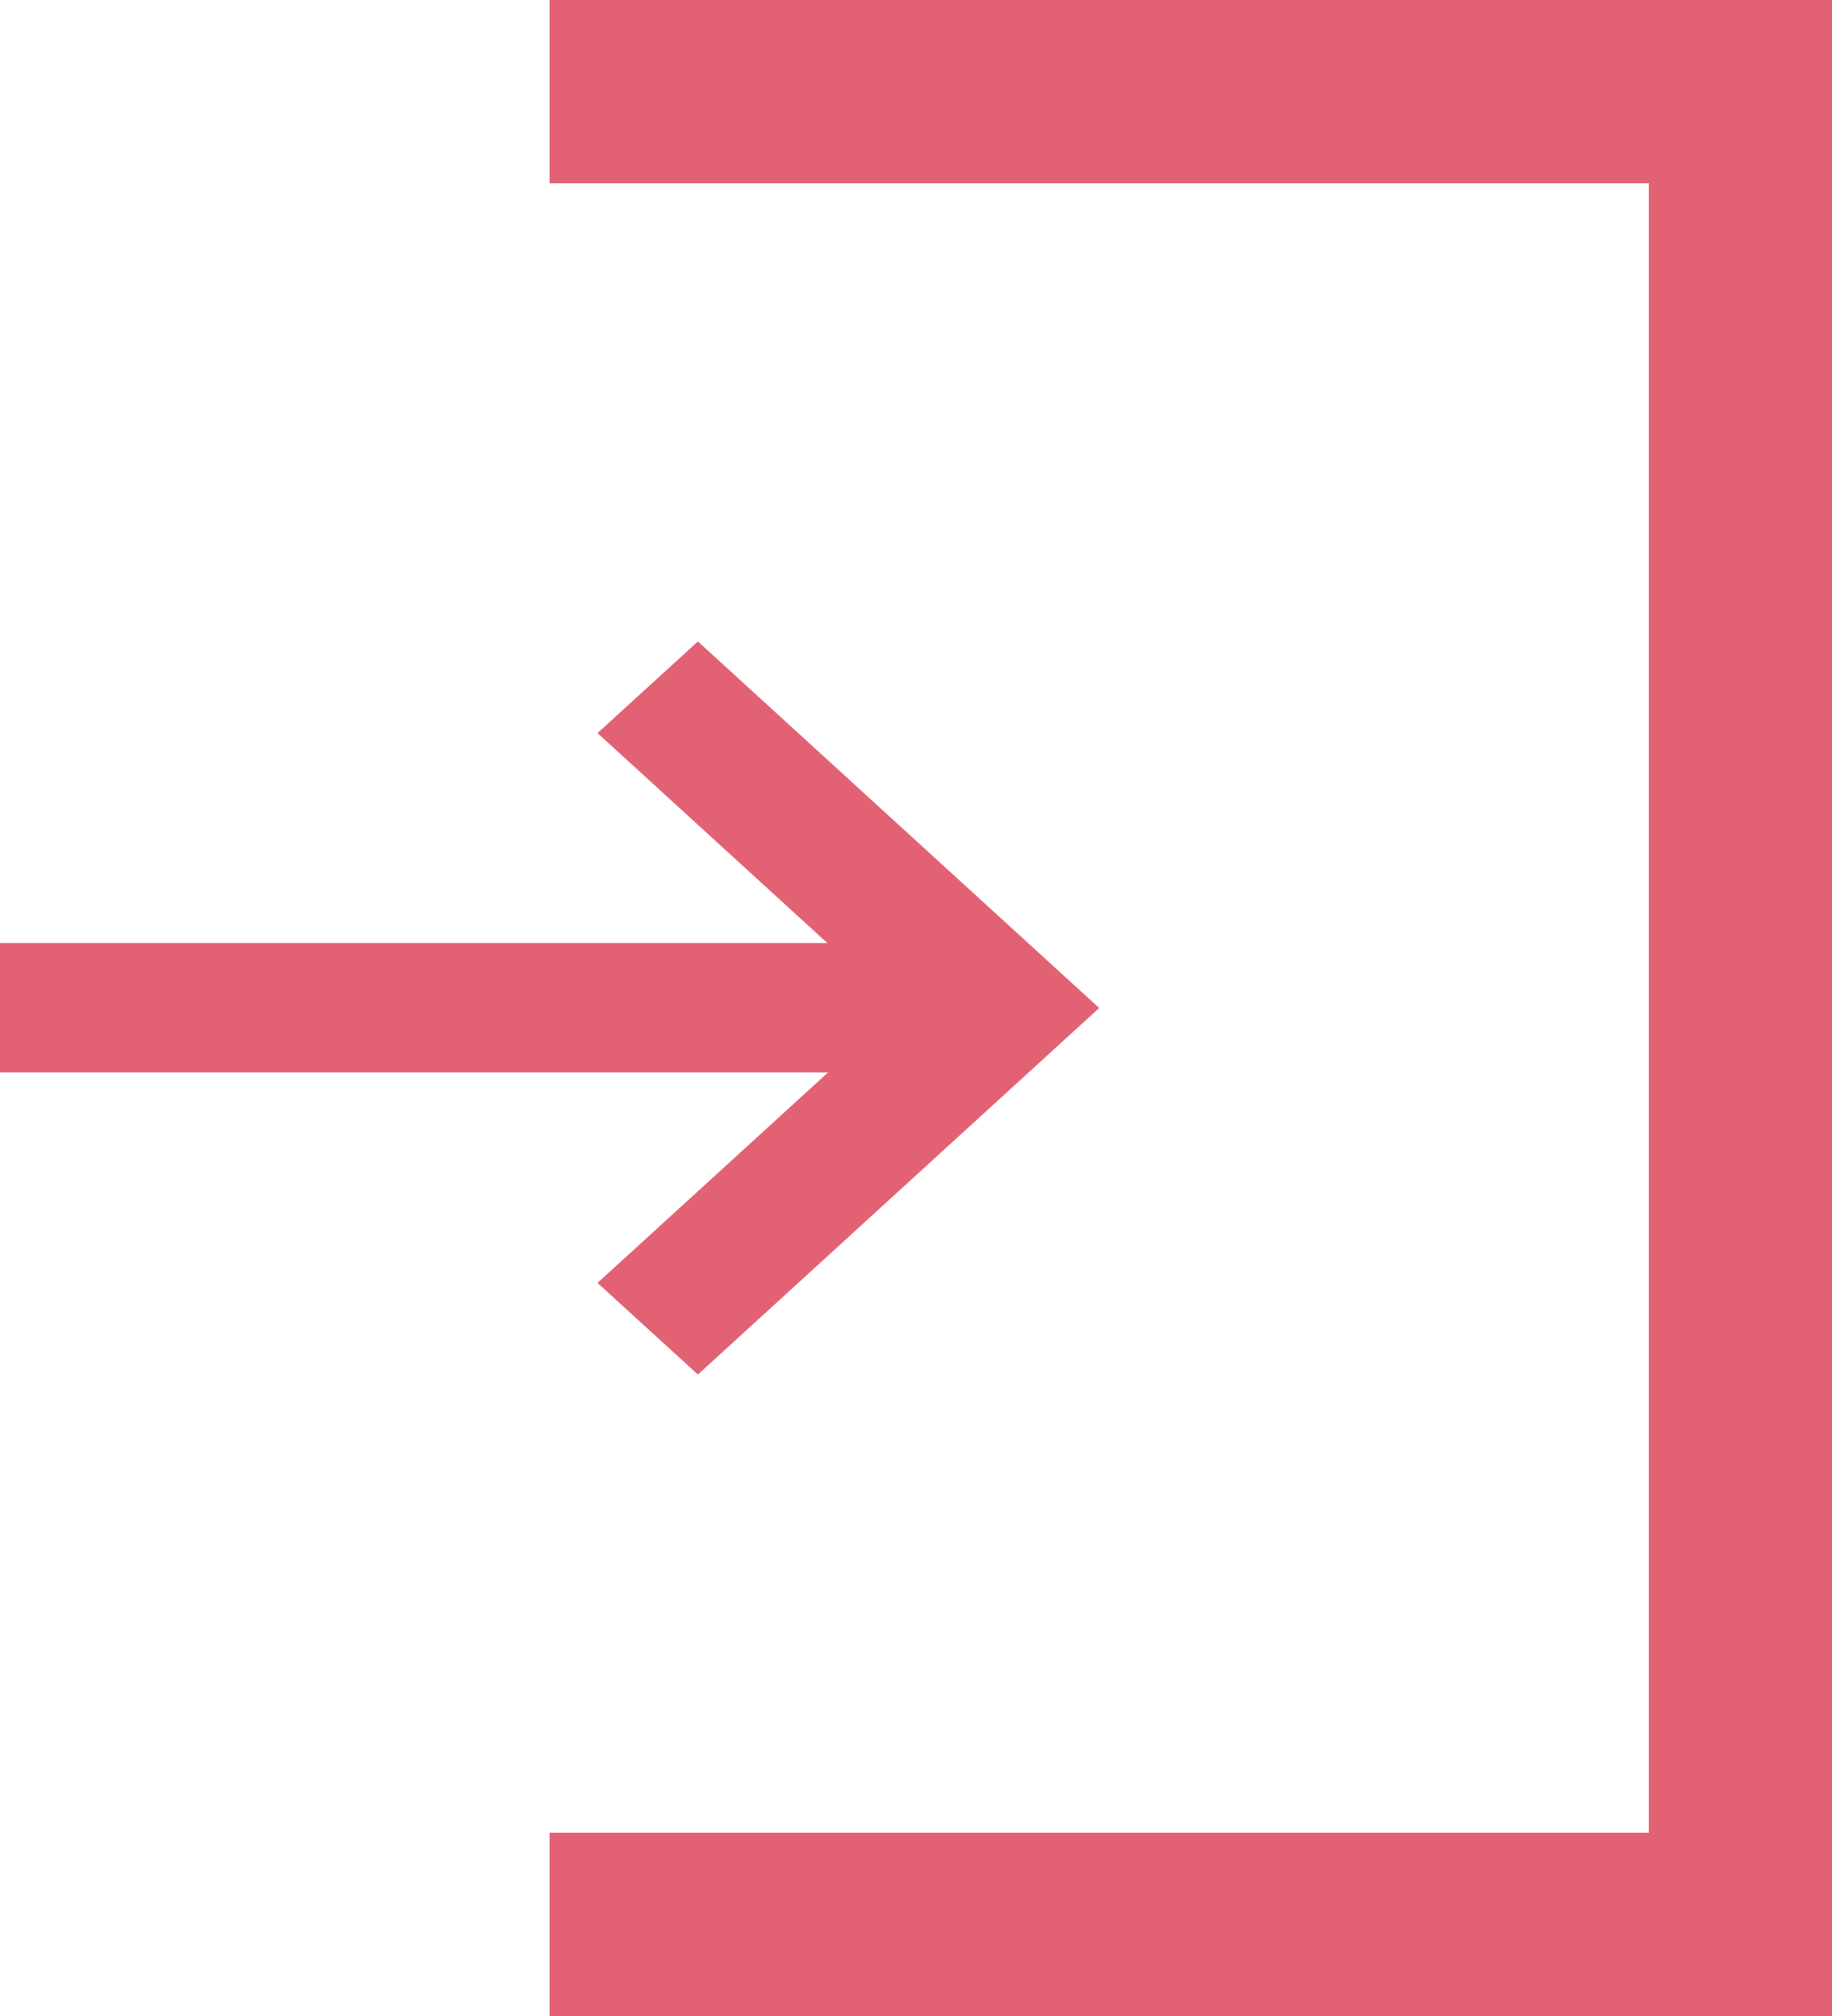 <svg width="20" height="22" viewBox="0 0 20 22" fill="none" xmlns="http://www.w3.org/2000/svg">
<path d="M6 1H19V21H6" stroke="#E26274" stroke-width="2"/>
<path fill-rule="evenodd" clip-rule="evenodd" d="M9.04 11.703L-6.65416e-07 11.703L-5.41977e-07 10.291L9.032 10.291L6.523 8L7.619 7L12 11L7.619 15L6.523 14L9.04 11.703Z" fill="#E26274"/>
</svg>

